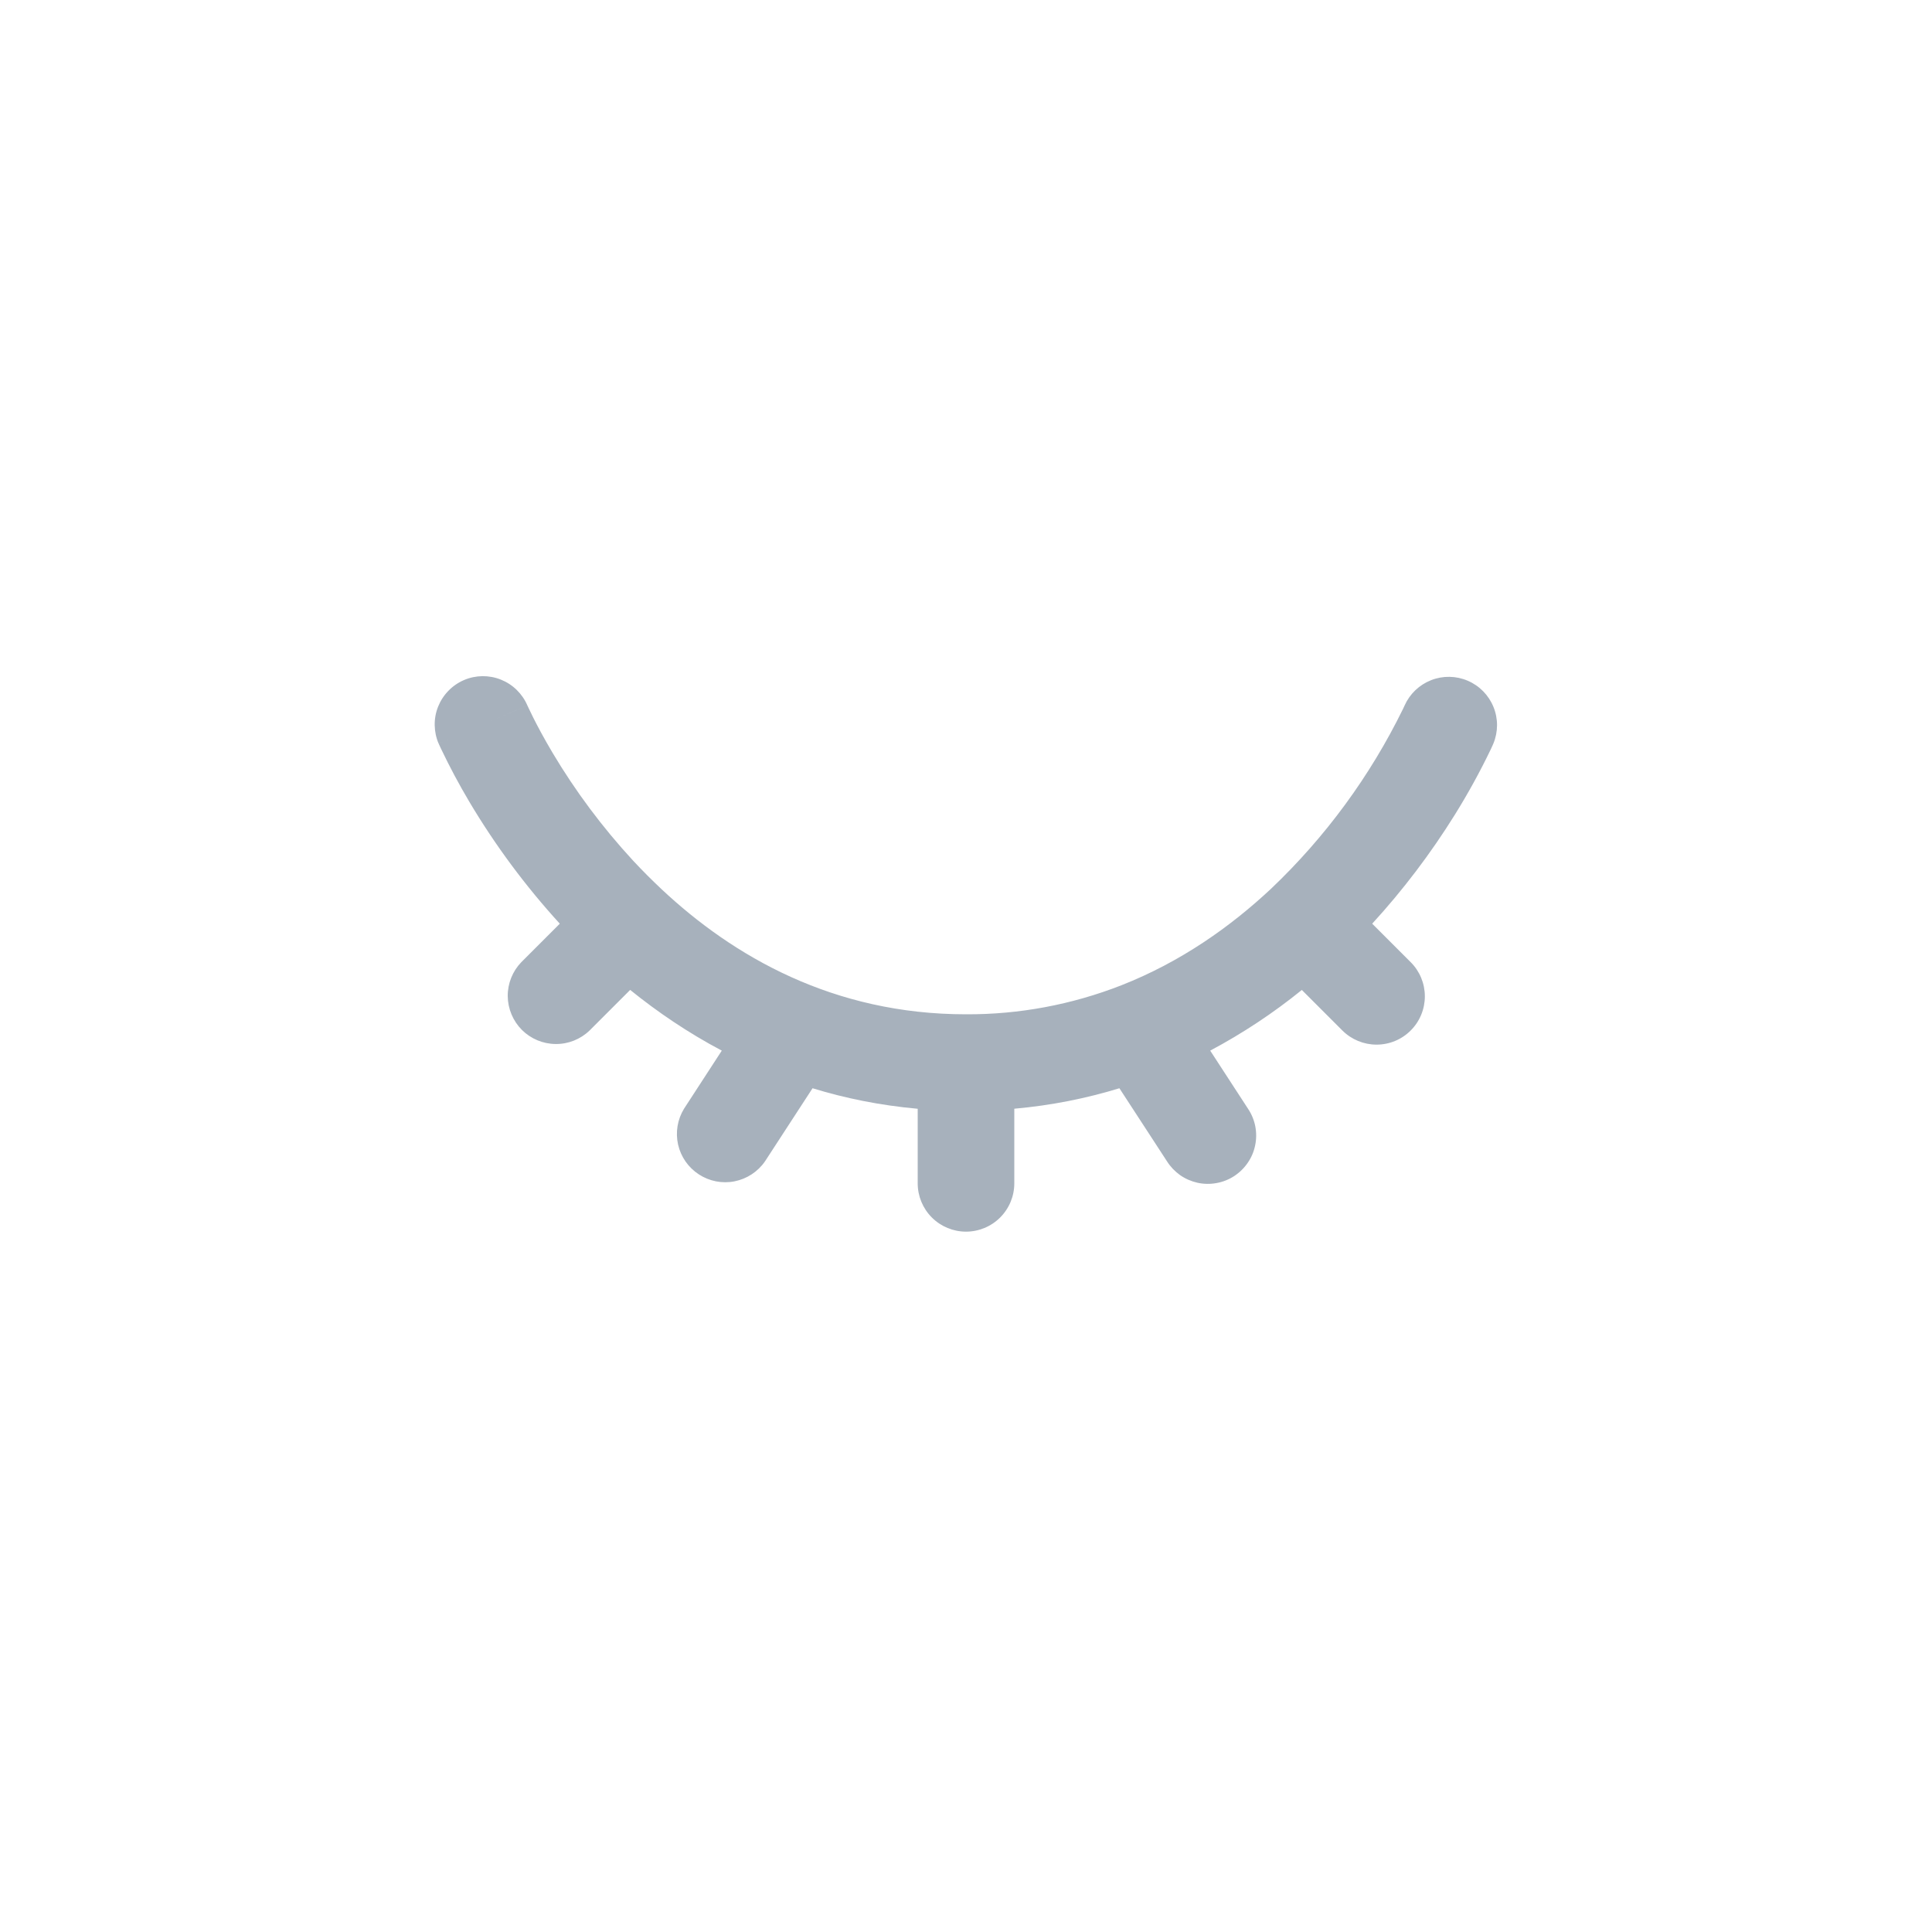 <svg width="40" height="40" viewBox="0 0 40 40" fill="none" xmlns="http://www.w3.org/2000/svg">
<path fill-rule="evenodd" clip-rule="evenodd" d="M9.606 14.08C9.727 14.028 9.856 14.001 9.988 13.999C10.119 13.998 10.249 14.022 10.371 14.071C10.493 14.12 10.604 14.192 10.698 14.284C10.792 14.376 10.867 14.485 10.919 14.606L10 15L10.92 14.606L10.923 14.614L10.944 14.659C10.964 14.701 10.995 14.767 11.038 14.853C11.124 15.025 11.257 15.277 11.438 15.582C11.915 16.384 12.475 17.133 13.108 17.819C13.298 18.023 13.495 18.22 13.698 18.411C15.18 19.8 17.251 21 20 21C21.102 21.005 22.194 20.8 23.22 20.398C24.447 19.915 25.474 19.188 26.316 18.4C27.441 17.331 28.367 16.069 29.049 14.675L29.076 14.617L29.081 14.606C29.188 14.366 29.385 14.178 29.63 14.082C29.874 13.986 30.147 13.99 30.388 14.094C30.63 14.197 30.821 14.392 30.92 14.635C31.02 14.878 31.019 15.151 30.919 15.394L30.917 15.399L30.913 15.407L30.902 15.433L30.862 15.52C30.64 15.982 30.392 16.432 30.121 16.868C29.621 17.671 29.049 18.426 28.41 19.124L29.207 19.921C29.395 20.108 29.5 20.363 29.5 20.628C29.5 20.893 29.395 21.148 29.207 21.335C29.02 21.523 28.766 21.628 28.5 21.628C28.235 21.628 27.981 21.523 27.793 21.336L26.953 20.496C26.363 20.974 25.727 21.395 25.056 21.752L25.838 22.954C25.912 23.064 25.963 23.187 25.989 23.317C26.014 23.447 26.014 23.581 25.987 23.711C25.961 23.841 25.909 23.964 25.834 24.073C25.759 24.183 25.664 24.276 25.553 24.349C25.442 24.421 25.318 24.471 25.187 24.494C25.057 24.518 24.923 24.516 24.794 24.488C24.665 24.459 24.542 24.406 24.433 24.33C24.325 24.253 24.233 24.157 24.162 24.045L23.176 22.531C22.497 22.739 21.772 22.886 21 22.955V24.5C21 24.765 20.895 25.019 20.707 25.207C20.52 25.394 20.265 25.5 20 25.5C19.735 25.5 19.48 25.394 19.293 25.207C19.105 25.019 19 24.765 19 24.5V22.956C18.225 22.886 17.5 22.739 16.823 22.531L15.838 24.045C15.69 24.259 15.464 24.407 15.209 24.458C14.953 24.509 14.688 24.457 14.47 24.315C14.251 24.173 14.097 23.952 14.039 23.698C13.982 23.443 14.026 23.177 14.162 22.955L14.944 21.752C14.244 21.382 13.612 20.952 13.047 20.495L12.207 21.335C12.018 21.517 11.766 21.618 11.504 21.615C11.241 21.613 10.991 21.508 10.805 21.323C10.62 21.137 10.515 20.886 10.512 20.624C10.51 20.362 10.611 20.109 10.793 19.921L11.59 19.124C10.883 18.35 10.256 17.506 9.72 16.605C9.506 16.245 9.309 15.876 9.129 15.498C9.118 15.474 9.107 15.45 9.096 15.426L9.086 15.405L9.084 15.398L9.083 15.396C9.08 15.396 9.08 15.394 10 15L9.081 15.395C9.029 15.274 9.002 15.144 9 15.013C8.998 14.881 9.022 14.751 9.071 14.629C9.12 14.507 9.192 14.396 9.284 14.302C9.376 14.207 9.485 14.132 9.606 14.08Z" fill="#A7B1BC"/>
</svg>
